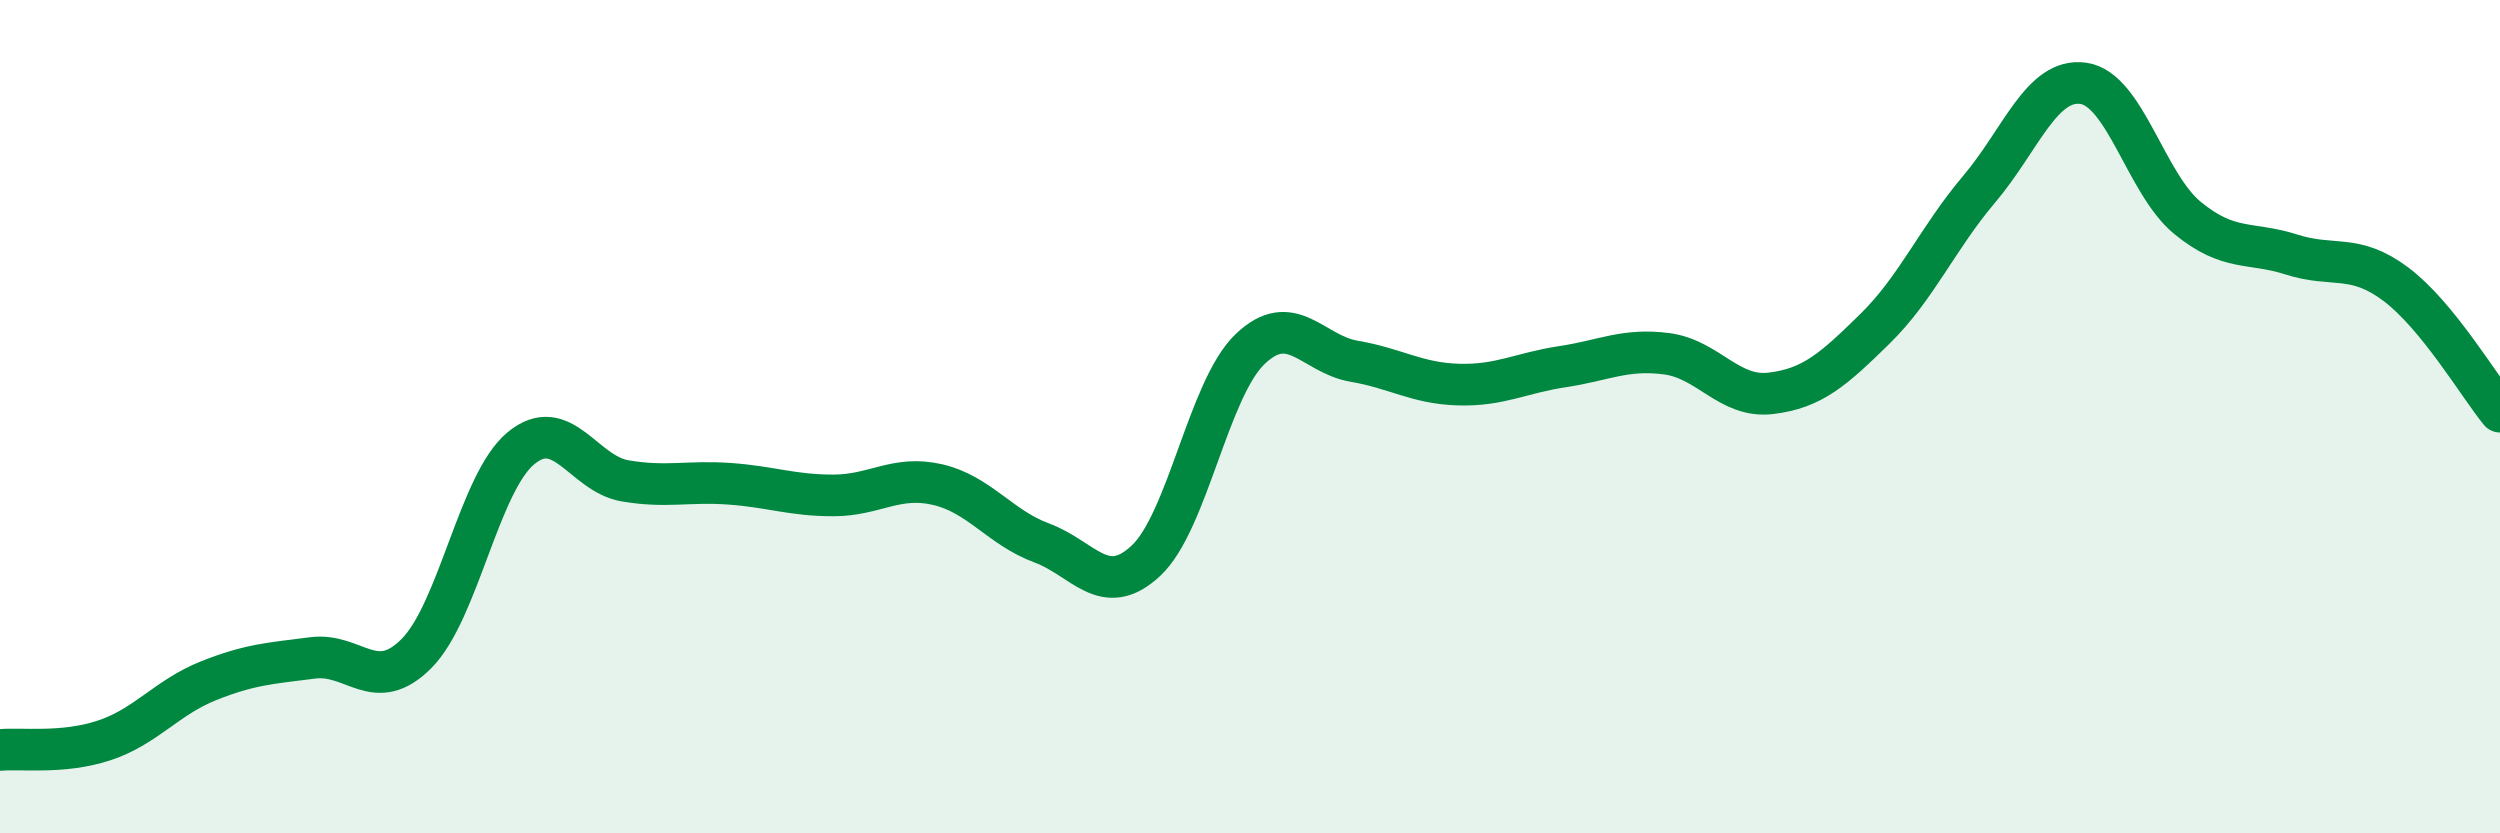 
    <svg width="60" height="20" viewBox="0 0 60 20" xmlns="http://www.w3.org/2000/svg">
      <path
        d="M 0,18 C 0.5,17.95 1.5,18.1 2.5,17.77 C 3.5,17.44 4,16.74 5,16.34 C 6,15.94 6.5,15.92 7.5,15.79 C 8.5,15.66 9,16.69 10,15.68 C 11,14.67 11.5,11.59 12.5,10.76 C 13.5,9.93 14,11.37 15,11.54 C 16,11.71 16.5,11.54 17.5,11.61 C 18.5,11.68 19,11.89 20,11.89 C 21,11.89 21.5,11.4 22.5,11.63 C 23.5,11.86 24,12.66 25,13.03 C 26,13.4 26.5,14.39 27.5,13.46 C 28.5,12.53 29,9.34 30,8.38 C 31,7.42 31.5,8.5 32.5,8.67 C 33.5,8.84 34,9.2 35,9.23 C 36,9.26 36.5,8.95 37.5,8.8 C 38.5,8.65 39,8.36 40,8.49 C 41,8.62 41.5,9.56 42.5,9.44 C 43.5,9.32 44,8.87 45,7.89 C 46,6.91 46.5,5.72 47.5,4.54 C 48.5,3.36 49,1.86 50,2 C 51,2.14 51.5,4.41 52.5,5.23 C 53.5,6.05 54,5.79 55,6.11 C 56,6.43 56.5,6.07 57.5,6.82 C 58.5,7.57 59.5,9.27 60,9.88L60 20L0 20Z"
        fill="#008740"
        opacity="0.1"
        stroke-linecap="round"
        stroke-linejoin="round"
      />
      <path
        d="M 0,18 C 0.5,17.95 1.5,18.1 2.5,17.77 C 3.5,17.44 4,16.74 5,16.34 C 6,15.94 6.5,15.92 7.5,15.79 C 8.5,15.66 9,16.69 10,15.68 C 11,14.67 11.5,11.59 12.5,10.76 C 13.5,9.93 14,11.37 15,11.54 C 16,11.71 16.5,11.54 17.5,11.61 C 18.5,11.68 19,11.89 20,11.89 C 21,11.89 21.5,11.4 22.5,11.63 C 23.5,11.86 24,12.66 25,13.03 C 26,13.4 26.5,14.39 27.5,13.46 C 28.5,12.53 29,9.34 30,8.38 C 31,7.42 31.5,8.5 32.5,8.67 C 33.5,8.84 34,9.2 35,9.23 C 36,9.26 36.5,8.95 37.5,8.8 C 38.5,8.65 39,8.36 40,8.49 C 41,8.62 41.5,9.56 42.5,9.44 C 43.5,9.32 44,8.87 45,7.89 C 46,6.91 46.5,5.72 47.5,4.54 C 48.5,3.36 49,1.86 50,2 C 51,2.14 51.5,4.41 52.5,5.23 C 53.5,6.05 54,5.79 55,6.11 C 56,6.43 56.5,6.07 57.5,6.82 C 58.5,7.57 59.5,9.27 60,9.88"
        stroke="#008740"
        stroke-width="1"
        fill="none"
        stroke-linecap="round"
        stroke-linejoin="round"
      />
    </svg>
  